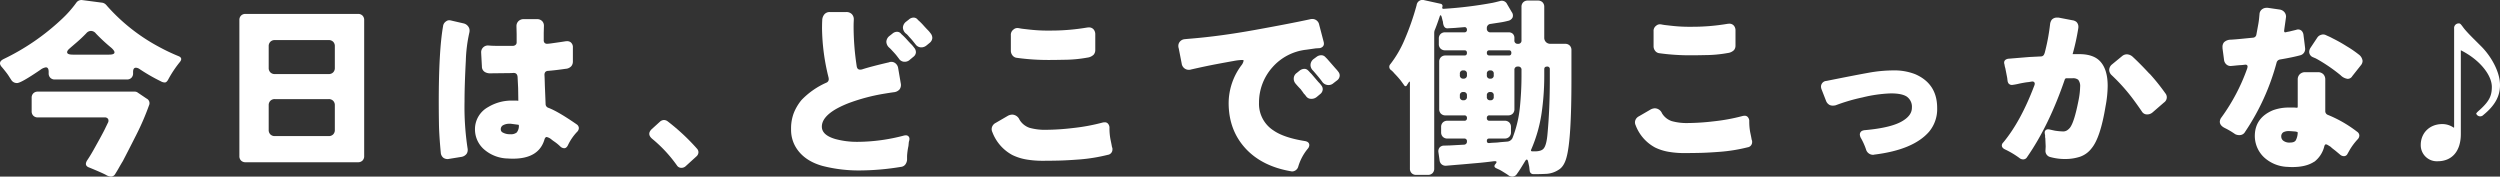 <svg xmlns="http://www.w3.org/2000/svg" width="965.074" height="68.18" viewBox="0 0 965.074 68.18"><rect x="0" y="0" width="965.074" height="68.18" fill="#333333" stroke="none"/><g id="グループ_2061" data-name="グループ 2061" transform="translate(18877.904 16559.545)"><path id="パス_985" data-name="パス 985" d="M-636.178,2464.384c-.288-.434-.577-.875-.865-1.335s-.6-.9-.937-1.333q-1.228-1.585-1.875-2.305-1.514-1.8.721-2.958a88.784,88.784,0,0,0,22.427-15.359,43.013,43.013,0,0,0,5.7-6.419,2.379,2.379,0,0,1,2.308-1.009l7.716,1.009a2.613,2.613,0,0,1,1.515.864,72.131,72.131,0,0,0,20.192,16.083,74.382,74.382,0,0,0,7.716,3.678q1.8.723.5,2.31a43.032,43.032,0,0,0-4.543,6.85c-.386.676-.806,1.01-1.262,1.01a3.11,3.11,0,0,1-1.478-.434,69.221,69.221,0,0,1-8.366-4.83,2.586,2.586,0,0,0-1.3-.434c-.722,0-1.082.556-1.082,1.659v.506a2.333,2.333,0,0,1-.649,1.728,2.333,2.333,0,0,1-1.731.649H-619.3a2.332,2.332,0,0,1-1.731-.649,2.33,2.33,0,0,1-.649-1.728v-.576q0-1.732-1.082-1.733a4.749,4.749,0,0,0-2.091.938q-7.5,5.122-9.014,5.123A2.544,2.544,0,0,1-636.178,2464.384Zm41.646,33.966q-.687,1.225-1.406,2.347a1.989,1.989,0,0,1-1.587,1.114,4.262,4.262,0,0,1-2.019-.646q-1.444-.795-6.346-2.814-2.237-.72-.937-2.812,1.081-1.586,2.308-3.749,3.894-6.921,4.687-8.654l1.01-2.09a1.559,1.559,0,0,0,.072-1.514,1.493,1.493,0,0,0-1.371-.577h-25.745a2.349,2.349,0,0,1-1.73-.648,2.347,2.347,0,0,1-.649-1.733v-5.192a2.346,2.346,0,0,1,.649-1.732,2.339,2.339,0,0,1,1.73-.647h37.356a1.924,1.924,0,0,1,1.3.432l3.317,2.235a1.984,1.984,0,0,1,.938,2.668,97.674,97.674,0,0,1-4.688,10.928q-2.669,5.3-5.408,10.562Q-593.848,2497.125-594.531,2498.35Zm-17.848-43.627h13.99q1.874,0,2.091-.687t-1.226-1.98a67.233,67.233,0,0,1-5.914-5.481,2.476,2.476,0,0,0-1.875-1.01,2.393,2.393,0,0,0-1.8.864q-1.877,1.947-3.641,3.461t-2.885,2.488q-1.119.978-.865,1.658T-612.379,2454.723Z" transform="translate(-18237.438 -18993.176)" fill="#fff"/><path id="パス_986" data-name="パス 986" d="M-589.212,2491.489v-52.5a2.343,2.343,0,0,1,.649-1.733,2.342,2.342,0,0,1,1.731-.649h43.413a2.337,2.337,0,0,1,1.731.649,2.337,2.337,0,0,1,.651,1.733v52.5a2.339,2.339,0,0,1-.651,1.732,2.331,2.331,0,0,1-1.731.647h-43.413a2.337,2.337,0,0,1-1.731-.647A2.345,2.345,0,0,1-589.212,2491.489Zm13.7-31.659h20.767a2.334,2.334,0,0,0,1.731-.649,2.331,2.331,0,0,0,.651-1.728v-8.368a2.336,2.336,0,0,0-.651-1.729,2.336,2.336,0,0,0-1.731-.65h-20.767a2.336,2.336,0,0,0-1.731.65,2.328,2.328,0,0,0-.651,1.729v8.368a2.324,2.324,0,0,0,.651,1.728A2.334,2.334,0,0,0-575.508,2459.83Zm0,23.944h20.767a2.343,2.343,0,0,0,1.731-.649,2.344,2.344,0,0,0,.651-1.733v-9.517a2.344,2.344,0,0,0-.651-1.732,2.331,2.331,0,0,0-1.731-.648h-20.767a2.331,2.331,0,0,0-1.731.648,2.336,2.336,0,0,0-.651,1.732v9.517a2.336,2.336,0,0,0,.651,1.733A2.343,2.343,0,0,0-575.508,2483.774Z" transform="translate(-18196.285 -18990.783)" fill="#fff"/><path id="パス_987" data-name="パス 987" d="M-543.707,2438.6a1.912,1.912,0,0,1,1.153-.435,3.162,3.162,0,0,1,1.008.146l4.69,1.081a3.034,3.034,0,0,1,1.8,1.3,2.554,2.554,0,0,1,.433,1.445,3.693,3.693,0,0,1-.072.719,56.209,56.209,0,0,0-1.372,10.889q-.5,9.519-.5,15.793a106.622,106.622,0,0,0,1.154,17.959,3.23,3.23,0,0,1,.072.5v.217a2.649,2.649,0,0,1-.435,1.515,3.132,3.132,0,0,1-1.875,1.154l-4.9.793a2.32,2.32,0,0,1-.578.072,2.9,2.9,0,0,1-1.513-.433,2.7,2.7,0,0,1-1.082-1.873q-.649-6.851-.721-11.325t-.074-8.293q0-19.9,1.659-29.349A2.557,2.557,0,0,1-543.707,2438.6Zm23.437,19.976-6.346.073a3.859,3.859,0,0,1-2.093-.507,2.4,2.4,0,0,1-1.152-2.091q-.289-5.264-.288-5.408a2.587,2.587,0,0,1,.793-2.02,2.611,2.611,0,0,1,1.8-.722c.144,0,.516.026,1.118.074s1.525.069,2.776.069h5.84a1.59,1.59,0,0,0,1.011-.432,1.179,1.179,0,0,0,.361-.865V2443.5l-.072-2.958v-.071a2.625,2.625,0,0,1,.793-1.986,2.805,2.805,0,0,1,2.019-.756h5.047a2.738,2.738,0,0,1,2.021.722,2.542,2.542,0,0,1,.721,1.875l-.072,2.667v2.813a1.443,1.443,0,0,0,.361,1.117,1.347,1.347,0,0,0,.937.325,19.815,19.815,0,0,0,1.981-.216c1.035-.142,1.973-.276,2.815-.4s1.478-.218,1.909-.29a6.394,6.394,0,0,1,1.011-.11,2.415,2.415,0,0,1,1.3.362,2.366,2.366,0,0,1,.936,2.093v5.48a2.767,2.767,0,0,1-.613,1.73,3.2,3.2,0,0,1-2.2,1.007q-3.968.58-6.851.8a1.473,1.473,0,0,0-.974.431,1.7,1.7,0,0,0-.324,1.153c0,.051.01.3.036.757s.047,1.168.072,2.127.06,1.923.106,2.888l.216,5.407a1.53,1.53,0,0,0,.94,1.442q3.748,1.37,11.033,6.42a1.82,1.82,0,0,1,.864,1.44,2.132,2.132,0,0,1-.72,1.515,19.778,19.778,0,0,0-3.533,5.192c-.386.722-.844,1.08-1.372,1.08a2.235,2.235,0,0,1-1.513-.647,17.472,17.472,0,0,0-2.165-1.8,14.743,14.743,0,0,1-1.368-1.012,4.442,4.442,0,0,0-1.731-.864q-.579,0-.865.936-2.166,7.428-12.189,7.427c-.624,0-1.275-.022-1.948-.07a14.388,14.388,0,0,1-9.121-3.462,10.246,10.246,0,0,1-3.571-8.006v-.214a9.724,9.724,0,0,1,5.05-8.15,17.459,17.459,0,0,1,9.445-2.521h1.516l.721.071-.074-4.906-.216-4.324c-.1-1.013-.6-1.516-1.513-1.516-.049,0-.29.012-.721.037S-519.4,2458.572-520.269,2458.572Zm1.009,19.541a4.82,4.82,0,0,0-2.31.508,1.718,1.718,0,0,0-1.007,1.659,1.341,1.341,0,0,0,.791,1.226,5.579,5.579,0,0,0,2.886.646,3.5,3.5,0,0,0,2.488-.685,4.093,4.093,0,0,0,.829-2.559.6.6,0,0,0-.072-.324.329.329,0,0,0-.29-.107l-2.739-.364Z" transform="translate(-18162.012 -18989.887)" fill="#fff"/><path id="パス_988" data-name="パス 988" d="M-487.306,2477.071a2.4,2.4,0,0,1-1.765.718,1.983,1.983,0,0,1-1.7-.936,52.642,52.642,0,0,0-9.519-10.242q-2.234-1.874-.142-3.819l3.1-2.815a2.429,2.429,0,0,1,1.514-.646,2.428,2.428,0,0,1,1.368.432,80.745,80.745,0,0,1,11.4,10.6,2.02,2.02,0,0,1,.577,1.553,2.224,2.224,0,0,1-.793,1.477Z" transform="translate(-18125.818 -18972.545)" fill="#fff"/><path id="パス_1043" data-name="パス 1043" d="M-4892.647,2798.754A56.085,56.085,0,0,1-4907.27,2797q-7.31-2.054-10.431-7.462a13.051,13.051,0,0,1-1.675-6.663,16.727,16.727,0,0,1,1.1-6.432,18.941,18.941,0,0,1,2.93-4.875,30.133,30.133,0,0,1,9.6-6.7,1.423,1.423,0,0,0,.913-1.3,3.594,3.594,0,0,0-.076-.686,81.74,81.74,0,0,1-2.516-18.8c0-1.271.027-2.36.076-3.276a3.669,3.669,0,0,1,.688-2.133,2.621,2.621,0,0,1,2.284-1.065h6.246a2.909,2.909,0,0,1,2.207.8,2.818,2.818,0,0,1,.761,2.018c0,.153-.015.47-.037.952s-.039,1.13-.039,1.941a102.134,102.134,0,0,0,1.215,15.3c.152.815.583,1.221,1.3,1.221a3.63,3.63,0,0,0,.685-.077q3.5-1.138,10.431-2.742a2.485,2.485,0,0,1,2.326.231,2.909,2.909,0,0,1,1.254,2.056l.988,5.785a2.751,2.751,0,0,1,.077.686,2.859,2.859,0,0,1-.531,1.675,3.309,3.309,0,0,1-2.21,1.1q-1.448.192-4.186.648a73.3,73.3,0,0,0-12.261,3.2,38.459,38.459,0,0,0-5.787,2.589q-5.555,3.2-5.558,6.855,0,3.272,5.255,4.795a31.924,31.924,0,0,0,8.6,1.069,70.93,70.93,0,0,0,17.9-2.442,3.435,3.435,0,0,1,.757-.073,1.36,1.36,0,0,1,.875.342,1.352,1.352,0,0,1,.423,1.1,2.243,2.243,0,0,1-.117.724,3.405,3.405,0,0,0-.151.759q-.037.423-.113,1.184a25.163,25.163,0,0,0-.533,3.881v1.445a3.5,3.5,0,0,1-.645,1.793,2.392,2.392,0,0,1-1.717.952A99.62,99.62,0,0,1-4892.647,2798.754Zm11.116-47.438a3.168,3.168,0,0,1-1.068-2.247,3.027,3.027,0,0,1,1.221-2.246l1.066-.835a2.8,2.8,0,0,1,1.788-.763,2.011,2.011,0,0,1,1.483.61,4.267,4.267,0,0,0,.69.684,24.975,24.975,0,0,1,1.749,1.79q.989,1.1,1.522,1.637a8.885,8.885,0,0,1,.764.837l.533.684a2.636,2.636,0,0,1,.6,1.677,2.335,2.335,0,0,1-.988,1.75l-1.292,1.067a2.842,2.842,0,0,1-2.1.838,2.56,2.56,0,0,1-2.094-1.067c-.408-.558-.76-1.027-1.067-1.409s-.634-.76-.99-1.142-.657-.711-.914-.988A9.975,9.975,0,0,0-4881.531,2751.315Zm14.466-.838a3.169,3.169,0,0,1-2.091.764,2.7,2.7,0,0,1-2.1-1.067c-.4-.506-.76-.953-1.063-1.33s-.634-.765-.991-1.145-.661-.724-.914-1.028a4.973,4.973,0,0,0-.915-.836,3.17,3.17,0,0,1-1.063-2.247,3.041,3.041,0,0,1,1.213-2.249l1.07-.835a2.829,2.829,0,0,1,1.786-.761,2.029,2.029,0,0,1,1.488.61,4.444,4.444,0,0,0,.685.686,23.351,23.351,0,0,1,1.752,1.79q.992,1.1,1.524,1.635a10.363,10.363,0,0,1,.761.835l.529.69a2.8,2.8,0,0,1,.539,1.634,2.62,2.62,0,0,1-.915,1.791Z" transform="translate(-13653.149 -19292.502)" fill="#fff"/><path id="パス_1044" data-name="パス 1044" d="M-4870.755,2774.384a3.184,3.184,0,0,1,2.814,1.981,7.215,7.215,0,0,0,3.883,3.121,22.214,22.214,0,0,0,6.548.761,92.528,92.528,0,0,0,10.205-.685,74.939,74.939,0,0,0,11.5-2.131,3.816,3.816,0,0,1,.762-.077,1.542,1.542,0,0,1,1.372.685,2.322,2.322,0,0,1,.455,1.3,22.579,22.579,0,0,0,.385,4.607c.249,1.194.4,1.94.452,2.244s.1.559.152.763a1.674,1.674,0,0,1,.155.569v.267a2.074,2.074,0,0,1-1.827,2.13,66.436,66.436,0,0,1-10.623,1.752q-4.989.385-8.225.458t-6.4.078a36.641,36.641,0,0,1-6.094-.495,20.056,20.056,0,0,1-5.443-1.716,16.732,16.732,0,0,1-7.766-8.906,2.535,2.535,0,0,1-.074-2.019,2.853,2.853,0,0,1,1.368-1.485l4.72-2.745A3.819,3.819,0,0,1-4870.755,2774.384Zm-.537-24.67v-5.939a2.493,2.493,0,0,1,.991-2.208,2.237,2.237,0,0,1,1.522-.607,4.728,4.728,0,0,1,.876.112q.569.114,1.219.192l2.626.3a63.158,63.158,0,0,0,7.841.38,83.55,83.55,0,0,0,14.167-1.14,4.578,4.578,0,0,1,.761-.076,2.292,2.292,0,0,1,2.057.912,2.918,2.918,0,0,1,.531,1.829v6.015a2.738,2.738,0,0,1-.607,1.75,4.21,4.21,0,0,1-2.44,1.145,51.423,51.423,0,0,1-9.06.836q-3.5.078-5.409.076a88.8,88.8,0,0,1-12.863-.839,2.4,2.4,0,0,1-1.6-.951A2.877,2.877,0,0,1-4871.292,2749.714Z" transform="translate(-13616.394 -19289.686)" fill="#fff"/><path id="パス_1045" data-name="パス 1045" d="M-4815.64,2755.074c0-.152-.228-.228-.686-.228a20.557,20.557,0,0,0-3.157.381q-2.172.38-6.437,1.178t-9.973,2.1a2.811,2.811,0,0,1-2.359-.268,2.763,2.763,0,0,1-1.3-2.018l-1.142-5.863a2.885,2.885,0,0,1-.154-.914,2.539,2.539,0,0,1,.538-1.6,2.742,2.742,0,0,1,1.9-1.025c.763-.078,1.444-.139,2.057-.188q11.424-.917,24.938-3.353t21.286-4.113a3.589,3.589,0,0,1,.987-.149,2.677,2.677,0,0,1,2.664,2.206l1.753,6.7a2.512,2.512,0,0,1,.074.611,1.53,1.53,0,0,1-.607,1.293,2.131,2.131,0,0,1-1.142.458l-1.371.074-3.731.533a20.329,20.329,0,0,0-13.021,6.777,20.42,20.42,0,0,0-5.179,13.708,12.187,12.187,0,0,0,5.563,10.659q4.03,2.818,12.182,4.114,1.673.3,1.673,1.6a2.3,2.3,0,0,1-.61,1.371,19.583,19.583,0,0,0-3.654,6.855,2.527,2.527,0,0,1-2.36,1.9,2.2,2.2,0,0,1-.532-.079q-10.966-1.9-17.285-8.6-6.706-7.154-6.7-17.816a24.468,24.468,0,0,1,4.873-14.394A4.053,4.053,0,0,0-4815.64,2755.074Zm30.537,11.043a2.454,2.454,0,0,1-.991,1.9l-1.372,1.144a3.2,3.2,0,0,1-2.093.683,2.354,2.354,0,0,1-2.018-1.068l-.533-.684-.151-.075-.916-1.3a1.117,1.117,0,0,1-.226-.3,2.261,2.261,0,0,0-.381-.458c-.205-.2-.456-.468-.764-.8s-.672-.75-1.1-1.256a2.9,2.9,0,0,1-.646-1.944,2.648,2.648,0,0,1,1.139-2.091l1.222-.991a3.123,3.123,0,0,1,1.712-.609,1.943,1.943,0,0,1,1.374.533,7.282,7.282,0,0,1,.8.84l.607.607,2.667,3.122a9.326,9.326,0,0,1,1.293,1.522A2.273,2.273,0,0,1-4785.1,2766.117Zm4.186-2.359a2.783,2.783,0,0,1-2.054.76,2.908,2.908,0,0,1-2.363-1.3q-.839-1.216-3.5-4.264a2.974,2.974,0,0,1-.988-2.132,2.969,2.969,0,0,1,1.218-2.361l1.141-.838a2.956,2.956,0,0,1,1.752-.608,2.081,2.081,0,0,1,1.524.608c.3.307.559.558.759.763l.537.608,2.663,3.048a14.16,14.16,0,0,1,1.295,1.559,2.219,2.219,0,0,1,.38,1.257,2.4,2.4,0,0,1-1.066,1.9Z" transform="translate(-13582.186 -19291.236)" fill="#fff"/><path id="パス_1046" data-name="パス 1046" d="M-4745.187,2797.968c-.541.888-1.074,1.749-1.586,2.588s-1.037,1.611-1.555,2.323a2.155,2.155,0,0,1-1.7,1.072,2.446,2.446,0,0,1-1.512-.443c-.395-.294-.753-.542-1.071-.738s-.678-.419-1.071-.665-.813-.492-1.257-.739l-1.254-.591c-.938-.394-1.085-.96-.447-1.7.348-.394.47-.688.373-.889s-.519-.244-1.258-.145q-3.47.437-5.652.626t-4.173.37q-2,.186-3.917.333l-4.355.368a2.394,2.394,0,0,1-1.735-.481,2.34,2.34,0,0,1-.85-1.587l-.447-3.1a2.335,2.335,0,0,1,.409-1.809,2.193,2.193,0,0,1,1.663-.776l2.438-.074,5.392-.293a1.141,1.141,0,0,0,1.106-1.258.979.979,0,0,0-1.106-1.108h-6.428a2.39,2.39,0,0,1-1.772-.665,2.4,2.4,0,0,1-.662-1.773v-1.993a2.4,2.4,0,0,1,.662-1.774,2.394,2.394,0,0,1,1.772-.662h6.5a.914.914,0,0,0,1.034-1.036.913.913,0,0,0-1.034-1.034h-7.239a2.39,2.39,0,0,1-1.771-.665,2.394,2.394,0,0,1-.667-1.774v-18.246a2.4,2.4,0,0,1,.667-1.774,2.4,2.4,0,0,1,1.771-.665h7.316q.958,0,.957-1t-.957-1h-7.46a2.4,2.4,0,0,1-1.775-.664,2.4,2.4,0,0,1-.664-1.773v-2.067a2.388,2.388,0,0,1,.664-1.774,2.385,2.385,0,0,1,1.775-.666h7.383a.913.913,0,0,0,1.034-1.035,1.015,1.015,0,0,0-.293-.741.823.823,0,0,0-.741-.22l-3.617.3-2.734.148q-1.547.148-1.85-2.141a1.95,1.95,0,0,0-.146-.739l-.368-1.478q-.442-1.328-.812-.074-1.109,3.324-1.923,5.245a3.884,3.884,0,0,0-.146.887v52.451a2.4,2.4,0,0,1-.667,1.771,2.394,2.394,0,0,1-1.771.665h-4.508a2.4,2.4,0,0,1-1.772-.665,2.394,2.394,0,0,1-.666-1.771v-33.17c0-.493-.149-.54-.441-.148l-.812,1.254a.511.511,0,0,1-.89,0l-1.4-1.919c-.394-.491-.812-.984-1.256-1.476s-.839-.911-1.183-1.258a8.019,8.019,0,0,0-1.331-1.33,1.505,1.505,0,0,1-.221-2.29,41.583,41.583,0,0,0,5.393-9.234,100,100,0,0,0,4.728-13.515,2.285,2.285,0,0,1,2.953-1.924l6.356,1.4a.86.86,0,0,1,.629,1.185q-.261.884.7.739a156.77,156.77,0,0,0,18.615-2.291q1.107-.222,2.918-.7a2.255,2.255,0,0,1,2.771,1.217l1.773,3.031a2.2,2.2,0,0,1,.329,2.106,2.468,2.468,0,0,1-1.772,1.292,28.363,28.363,0,0,1-3.066.629c-1.131.172-2.337.354-3.621.554a1.568,1.568,0,0,0-1.474,1.736,1.353,1.353,0,0,0,1.549,1.514h6.873a2.187,2.187,0,0,1,1.623.593,2.181,2.181,0,0,1,.591,1.624v.811a1.226,1.226,0,0,0,1.368,1.405,1.227,1.227,0,0,0,1.367-1.405v-12.853a2.383,2.383,0,0,1,.665-1.772,2.4,2.4,0,0,1,1.773-.666h3.915a2.416,2.416,0,0,1,1.774.666,2.416,2.416,0,0,1,.662,1.772v11.819a2.381,2.381,0,0,0,.666,1.771,2.387,2.387,0,0,0,1.77.667h5.618a2.407,2.407,0,0,1,1.773.664,2.4,2.4,0,0,1,.666,1.772v11.451q0,22.973-1.851,29.768-.961,3.772-3.178,5.025a9.6,9.6,0,0,1-4.579,1.513q-2.29.11-3.694.113h-1.328a1.385,1.385,0,0,1-1.479-1.33,7.863,7.863,0,0,1-.11-.811c-.022-.295-.061-.593-.111-.889l-.367-1.7Q-4744.374,2796.641-4745.187,2797.968Zm-25.191-33.242a1.225,1.225,0,0,0,1.368,1.4,1.223,1.223,0,0,0,1.364-1.4v-.442a1.19,1.19,0,0,0-1.364-1.331,1.192,1.192,0,0,0-1.368,1.331Zm0,8.347a1.224,1.224,0,0,0,1.368,1.4,1.222,1.222,0,0,0,1.364-1.4v-.443a1.188,1.188,0,0,0-1.364-1.327,1.19,1.19,0,0,0-1.368,1.327Zm11.454-15.883h7.461c.638,0,.959-.332.959-1s-.321-1-.959-1h-7.461c-.693,0-1.036.332-1.036,1S-4759.618,2757.19-4758.925,2757.19Zm-.15,32.061c-.592,0-.886.308-.886.924s.332.887,1,.812,1.352-.119,2.07-.146a19.7,19.7,0,0,0,2.1-.187l2.734-.221a2.471,2.471,0,0,0,2-1.4,44.107,44.107,0,0,0,2.844-11.82,120.937,120.937,0,0,0,.628-12.189V2762.8a1.194,1.194,0,0,0-1.367-1.33,1.194,1.194,0,0,0-1.368,1.33v15.07a2.4,2.4,0,0,1-.662,1.774,2.4,2.4,0,0,1-1.775.665h-7.162a.914.914,0,0,0-1.036,1.034.915.915,0,0,0,1.036,1.036h5.834a2.4,2.4,0,0,1,1.772.662,2.4,2.4,0,0,1,.664,1.774v1.993a2.4,2.4,0,0,1-.664,1.773,2.392,2.392,0,0,1-1.772.665Zm.443-23.121a1.177,1.177,0,0,0,1.331-1.331v-.515a1.176,1.176,0,0,0-1.331-1.331,1.175,1.175,0,0,0-1.329,1.331v.515A1.176,1.176,0,0,0-4758.632,2766.13Zm0,8.347a1.175,1.175,0,0,0,1.331-1.327v-.52a1.174,1.174,0,0,0-1.331-1.327,1.173,1.173,0,0,0-1.329,1.327v.52A1.174,1.174,0,0,0-4758.632,2774.477Zm16.325,19.724h.813q2.585,0,3.468-1.109,1.113-1.329,1.482-5.687.885-9.6.888-20.833v-4.064a.934.934,0,0,0-1.071-1.035c-.72,0-1.073.346-1.073,1.035v2.512a100.231,100.231,0,0,1-1.035,14.479,55.465,55.465,0,0,1-3.989,13.963C-4743.07,2793.953-4742.9,2794.2-4742.307,2794.2Z" transform="translate(-13543.974 -19295.316)" fill="#fff"/><path id="パス_1047" data-name="パス 1047" d="M-4738.572,2773.379a3.087,3.087,0,0,1,2.735,1.922,7.009,7.009,0,0,0,3.768,3.027,21.559,21.559,0,0,0,6.353.739,89.745,89.745,0,0,0,9.9-.664,72.766,72.766,0,0,0,11.153-2.067,3.713,3.713,0,0,1,.741-.075,1.5,1.5,0,0,1,1.33.665,2.26,2.26,0,0,1,.443,1.257,22.32,22.32,0,0,0,.368,4.47c.248,1.159.395,1.882.443,2.177s.1.542.15.74a1.722,1.722,0,0,1,.147.552v.259a2.014,2.014,0,0,1-1.775,2.066,64.346,64.346,0,0,1-10.3,1.7q-4.841.373-7.981.444t-6.2.076a35.531,35.531,0,0,1-5.911-.48,19.4,19.4,0,0,1-5.28-1.665,16.244,16.244,0,0,1-7.538-8.64,2.488,2.488,0,0,1-.074-1.959,2.8,2.8,0,0,1,1.33-1.441l4.583-2.663A3.7,3.7,0,0,1-4738.572,2773.379Zm-.515-23.934v-5.762a2.423,2.423,0,0,1,.959-2.143,2.174,2.174,0,0,1,1.477-.589,4.573,4.573,0,0,1,.851.109c.372.074.765.136,1.184.187l2.548.293a61.274,61.274,0,0,0,7.61.369,80.987,80.987,0,0,0,13.739-1.106,4.493,4.493,0,0,1,.738-.074,2.223,2.223,0,0,1,2,.885,2.817,2.817,0,0,1,.516,1.774v5.836a2.646,2.646,0,0,1-.589,1.7,4.073,4.073,0,0,1-2.364,1.11,49.945,49.945,0,0,1-8.789.811q-3.4.076-5.246.074a86.227,86.227,0,0,1-12.486-.813,2.31,2.31,0,0,1-1.55-.922A2.792,2.792,0,0,1-4739.087,2749.446Z" transform="translate(-13500.488 -19291.119)" fill="#fff"/><path id="パス_1048" data-name="パス 1048" d="M-4679.681,2750.489a22.036,22.036,0,0,1,8.716,1.479q8.423,3.7,8.419,13a13.592,13.592,0,0,1-3.1,9.161q-6.066,7.015-21.205,8.864a1.4,1.4,0,0,1-.443.073,2.832,2.832,0,0,1-2.731-2.142,25.541,25.541,0,0,0-1.846-4.137,3.2,3.2,0,0,1-.521-1.552,1.594,1.594,0,0,1,.815-1.4,3.477,3.477,0,0,1,1.18-.294q10.639-.959,14.849-3.766,3.25-2.071,3.252-4.878a4.779,4.779,0,0,0-2.071-4.356q-1.917-1.184-6.019-1.184a52.573,52.573,0,0,0-10.97,1.551,70.14,70.14,0,0,0-10.344,3.031,4.861,4.861,0,0,1-1.144.147,3.218,3.218,0,0,1-1.143-.224,2.97,2.97,0,0,1-1.48-1.7l-1.7-4.357a3.15,3.15,0,0,1-.222-1.106,2.071,2.071,0,0,1,.294-1.037,2.16,2.16,0,0,1,1.771-1.109q11.011-2.215,16.181-3.139A54.223,54.223,0,0,1-4679.681,2750.489Z" transform="translate(-13467.557 -19282.85)" fill="#fff"/><path id="パス_1049" data-name="パス 1049" d="M-4659.838,2793.3a1.726,1.726,0,0,1-1.476.887,2.263,2.263,0,0,1-1.548-.588,33.61,33.61,0,0,0-5.468-3.252q-1.258-.592-1.258-1.553a1.717,1.717,0,0,1,.588-1.182q6.727-8.124,11.9-21.792a2.268,2.268,0,0,0,.221-.848.884.884,0,0,0-.221-.593.931.931,0,0,0-.741-.259,5.826,5.826,0,0,0-.737.112c-.395.073-.864.137-1.4.185q-1.477.222-2.877.517a22.372,22.372,0,0,1-2.812.518,1.684,1.684,0,0,1-1.329-.591,2.316,2.316,0,0,1-.369-.961c-.048-.342-.088-.626-.107-.849s-.065-.456-.112-.7l-.664-3.4a6.3,6.3,0,0,1-.295-1.332,2.323,2.323,0,0,1-.149-.74,1.29,1.29,0,0,1,.592-1.183,2.379,2.379,0,0,1,1.031-.369l8.053-.664,4.506-.224a1.325,1.325,0,0,0,1.334-1.106h.07a78.442,78.442,0,0,0,2.143-11.3,3.666,3.666,0,0,1,.665-1.776,2.659,2.659,0,0,1,2.068-.812h.52l5.391,1.036a3,3,0,0,1,1.553.662,2.619,2.619,0,0,1,.735,1.921,3.617,3.617,0,0,1-.07.667,86.053,86.053,0,0,1-2.143,9.75v.073h2.51q5.4,0,7.979,2.66,3.026,3.1,3.027,9.6a44.085,44.085,0,0,1-.811,7.831q-2,12.188-5.393,16.254a9.5,9.5,0,0,1-4.545,3.286,18.308,18.308,0,0,1-5.65.852,21.111,21.111,0,0,1-5.691-.742,2.409,2.409,0,0,1-1.919-2.585l.074-1.552-.146-3.325-.077-.072v-.959a.867.867,0,0,1-.074-.372,2.276,2.276,0,0,1-.072-.516,1.2,1.2,0,0,1,.407-1.034,1.373,1.373,0,0,1,.812-.3,2.766,2.766,0,0,1,.7.076l2,.441a27.492,27.492,0,0,0,3.137.3,2.844,2.844,0,0,0,1.594-.442,5.142,5.142,0,0,0,1.18-1.111q1.622-2.287,3.174-10.194a29.83,29.83,0,0,0,.665-5.431,3.941,3.941,0,0,0-.735-2.77,3.19,3.19,0,0,0-2.143-.591h-2.438a.717.717,0,0,0-.594.443Q-4651.337,2781.042-4659.838,2793.3Zm48.389-17.211a3.177,3.177,0,0,1-2.1.738,2.262,2.262,0,0,1-1.961-1.108c-.839-1.23-1.721-2.488-2.656-3.768a70.868,70.868,0,0,0-9.013-10.267,2.849,2.849,0,0,1-.96-2.033,2.846,2.846,0,0,1,.96-2.03l4.137-3.4a2.809,2.809,0,0,1,1.812-.591,3.506,3.506,0,0,1,2.249,1.035q2.735,2.511,6.356,6.426h.073a78.2,78.2,0,0,1,6.055,7.535,2.455,2.455,0,0,1,.594,1.552,2.466,2.466,0,0,1-1.11,2.068Z" transform="translate(-13435.551 -19292.201)" fill="#fff"/><path id="パス_1050" data-name="パス 1050" d="M-4599.2,2746.275c0,.4.147.591.441.591a3.705,3.705,0,0,0,.516-.112c.3-.071.615-.134.962-.184.395-.1,1.3-.32,2.73-.663a1.962,1.962,0,0,1,.74-.148,1.894,1.894,0,0,1,1.552.737,2.746,2.746,0,0,1,.518,1.257q.665,5.241.66,5.464a2.5,2.5,0,0,1-1.919,2.512q-2.66.74-7.828,1.625a1.614,1.614,0,0,0-1.256,1.109,88.921,88.921,0,0,1-12.186,26.816,2.389,2.389,0,0,1-2.034,1.257,3.487,3.487,0,0,1-1.811-.372,28.764,28.764,0,0,0-3.989-2.365q-1.919-.959-1.921-2.437a2.865,2.865,0,0,1,.666-1.7,74.338,74.338,0,0,0,9.9-18.837,3.075,3.075,0,0,0,.146-.777.739.739,0,0,0-.184-.48.777.777,0,0,0-.624-.221c-.1,0-.336.026-.705.075s-.788.086-1.26.109-1.178.088-2.14.186-1.515.147-1.661.147a2.43,2.43,0,0,1-1.622-.627,2.719,2.719,0,0,1-.893-1.809l-.589-4.432v-.445a2.692,2.692,0,0,1,.589-1.847,3.753,3.753,0,0,1,2.624-1c1.211-.073,2.563-.183,4.063-.331l4.545-.446a1.379,1.379,0,0,0,1.254-1.177q.662-3.549.813-4.435t.224-1.661c.049-.517.11-1.147.181-1.885a2.45,2.45,0,0,1,.892-1.735,2.8,2.8,0,0,1,1.81-.63h.518l4.579.667a2.922,2.922,0,0,1,1.808,1,2.685,2.685,0,0,1,.628,1.736q0,.222-.368,2.733C-4599.077,2745.265-4599.2,2746.177-4599.2,2746.275Zm3.177,52.6c-.6,0-1.208-.024-1.848-.076h-.075a14.065,14.065,0,0,1-8.937-3.619,11.362,11.362,0,0,1-3.622-8.788v-.077q.292-6.573,7.02-9.381a17.751,17.751,0,0,1,6.425-1.033h1.851l.883.074a.331.331,0,0,0,.3-.11.8.8,0,0,0,.075-.4v-10.344a2.781,2.781,0,0,1,.81-2.1,2.873,2.873,0,0,1,2.065-.775h4.882a2.852,2.852,0,0,1,2.105.775,2.846,2.846,0,0,1,.773,2.1v12.114a1.518,1.518,0,0,0,.961,1.48,47.794,47.794,0,0,1,11.3,6.5,1.842,1.842,0,0,1,.888,1.439,2.12,2.12,0,0,1-.593,1.443,24.269,24.269,0,0,0-3.025,3.99l-.961,1.7a1.522,1.522,0,0,1-1.33.885,2.3,2.3,0,0,1-1.515-.59c-.467-.394-.926-.776-1.366-1.145s-.863-.7-1.257-1a9.481,9.481,0,0,1-1.032-.888c-.544-.344-.988-.616-1.33-.81l-.442-.148c-.348,0-.595.342-.741,1.034a10.661,10.661,0,0,1-3.769,5.685h-.071Q-4590.7,2798.871-4596.019,2798.872Zm-1.334-13.889a4.46,4.46,0,0,0-2.141.444,1.856,1.856,0,0,0-.814,1.7,2.063,2.063,0,0,0,.814,1.588,3.839,3.839,0,0,0,2.549.7c1.154,0,1.9-.292,2.253-.885a6.637,6.637,0,0,0,.74-2.881.522.522,0,0,0-.039-.221c-.024-.048-.107-.1-.26-.147l-.664-.149h-.148Q-4596.979,2784.982-4597.353,2784.983Zm24.452-21.2a2.018,2.018,0,0,1-1.771,1.034,4.63,4.63,0,0,1-2.733-1.4,63.343,63.343,0,0,0-8.789-6.057c-.35-.194-.666-.367-.965-.515-.146-.05-.44-.172-.884-.371a2.271,2.271,0,0,1-1.481-2.068,3.172,3.172,0,0,1,.446-1.477l2.66-3.992a2.589,2.589,0,0,1,1.479-1.105,2.287,2.287,0,0,1,.851-.148,2.481,2.481,0,0,1,1.032.258c.367.175.747.345,1.145.519s.91.432,1.552.775a58.677,58.677,0,0,1,5.245,2.954,41.806,41.806,0,0,1,4.652,3.176,3.584,3.584,0,0,1,1.552,2.513,2.675,2.675,0,0,1-.662,1.7Z" transform="translate(-13396.963 -19293.928)" fill="#fff"/><g id="グループ_2050" data-name="グループ 2050" transform="translate(176.751 -246.385)"><path id="パス_1479" data-name="パス 1479" d="M22.05-9.8V-42.14C29.47-38.43,34.02-32.48,34.02-28c0,3.43-.98,5.53-4.69,8.89-.98.84-1.4,1.33-1.33,1.47a1.655,1.655,0,0,0,2.73.49c4.55-3.71,6.44-7.28,6.44-11.55,0-5.25-3.57-11.27-7.21-14.91-2.8-2.8-5.81-5.67-7.14-7.56-.63-.84-.98-1.33-1.4-1.33a1.771,1.771,0,0,0-1.96,1.96v38.15l-.14.14a7.674,7.674,0,0,0-4.41-1.4c-4.97,0-8.33,3.5-8.33,8.05A6.2,6.2,0,0,0,13.09.7C18.62.7,22.05-3.15,22.05-9.8Z" transform="translate(-18126.752 -16251.615)" fill="#fff"/></g></g></svg>
